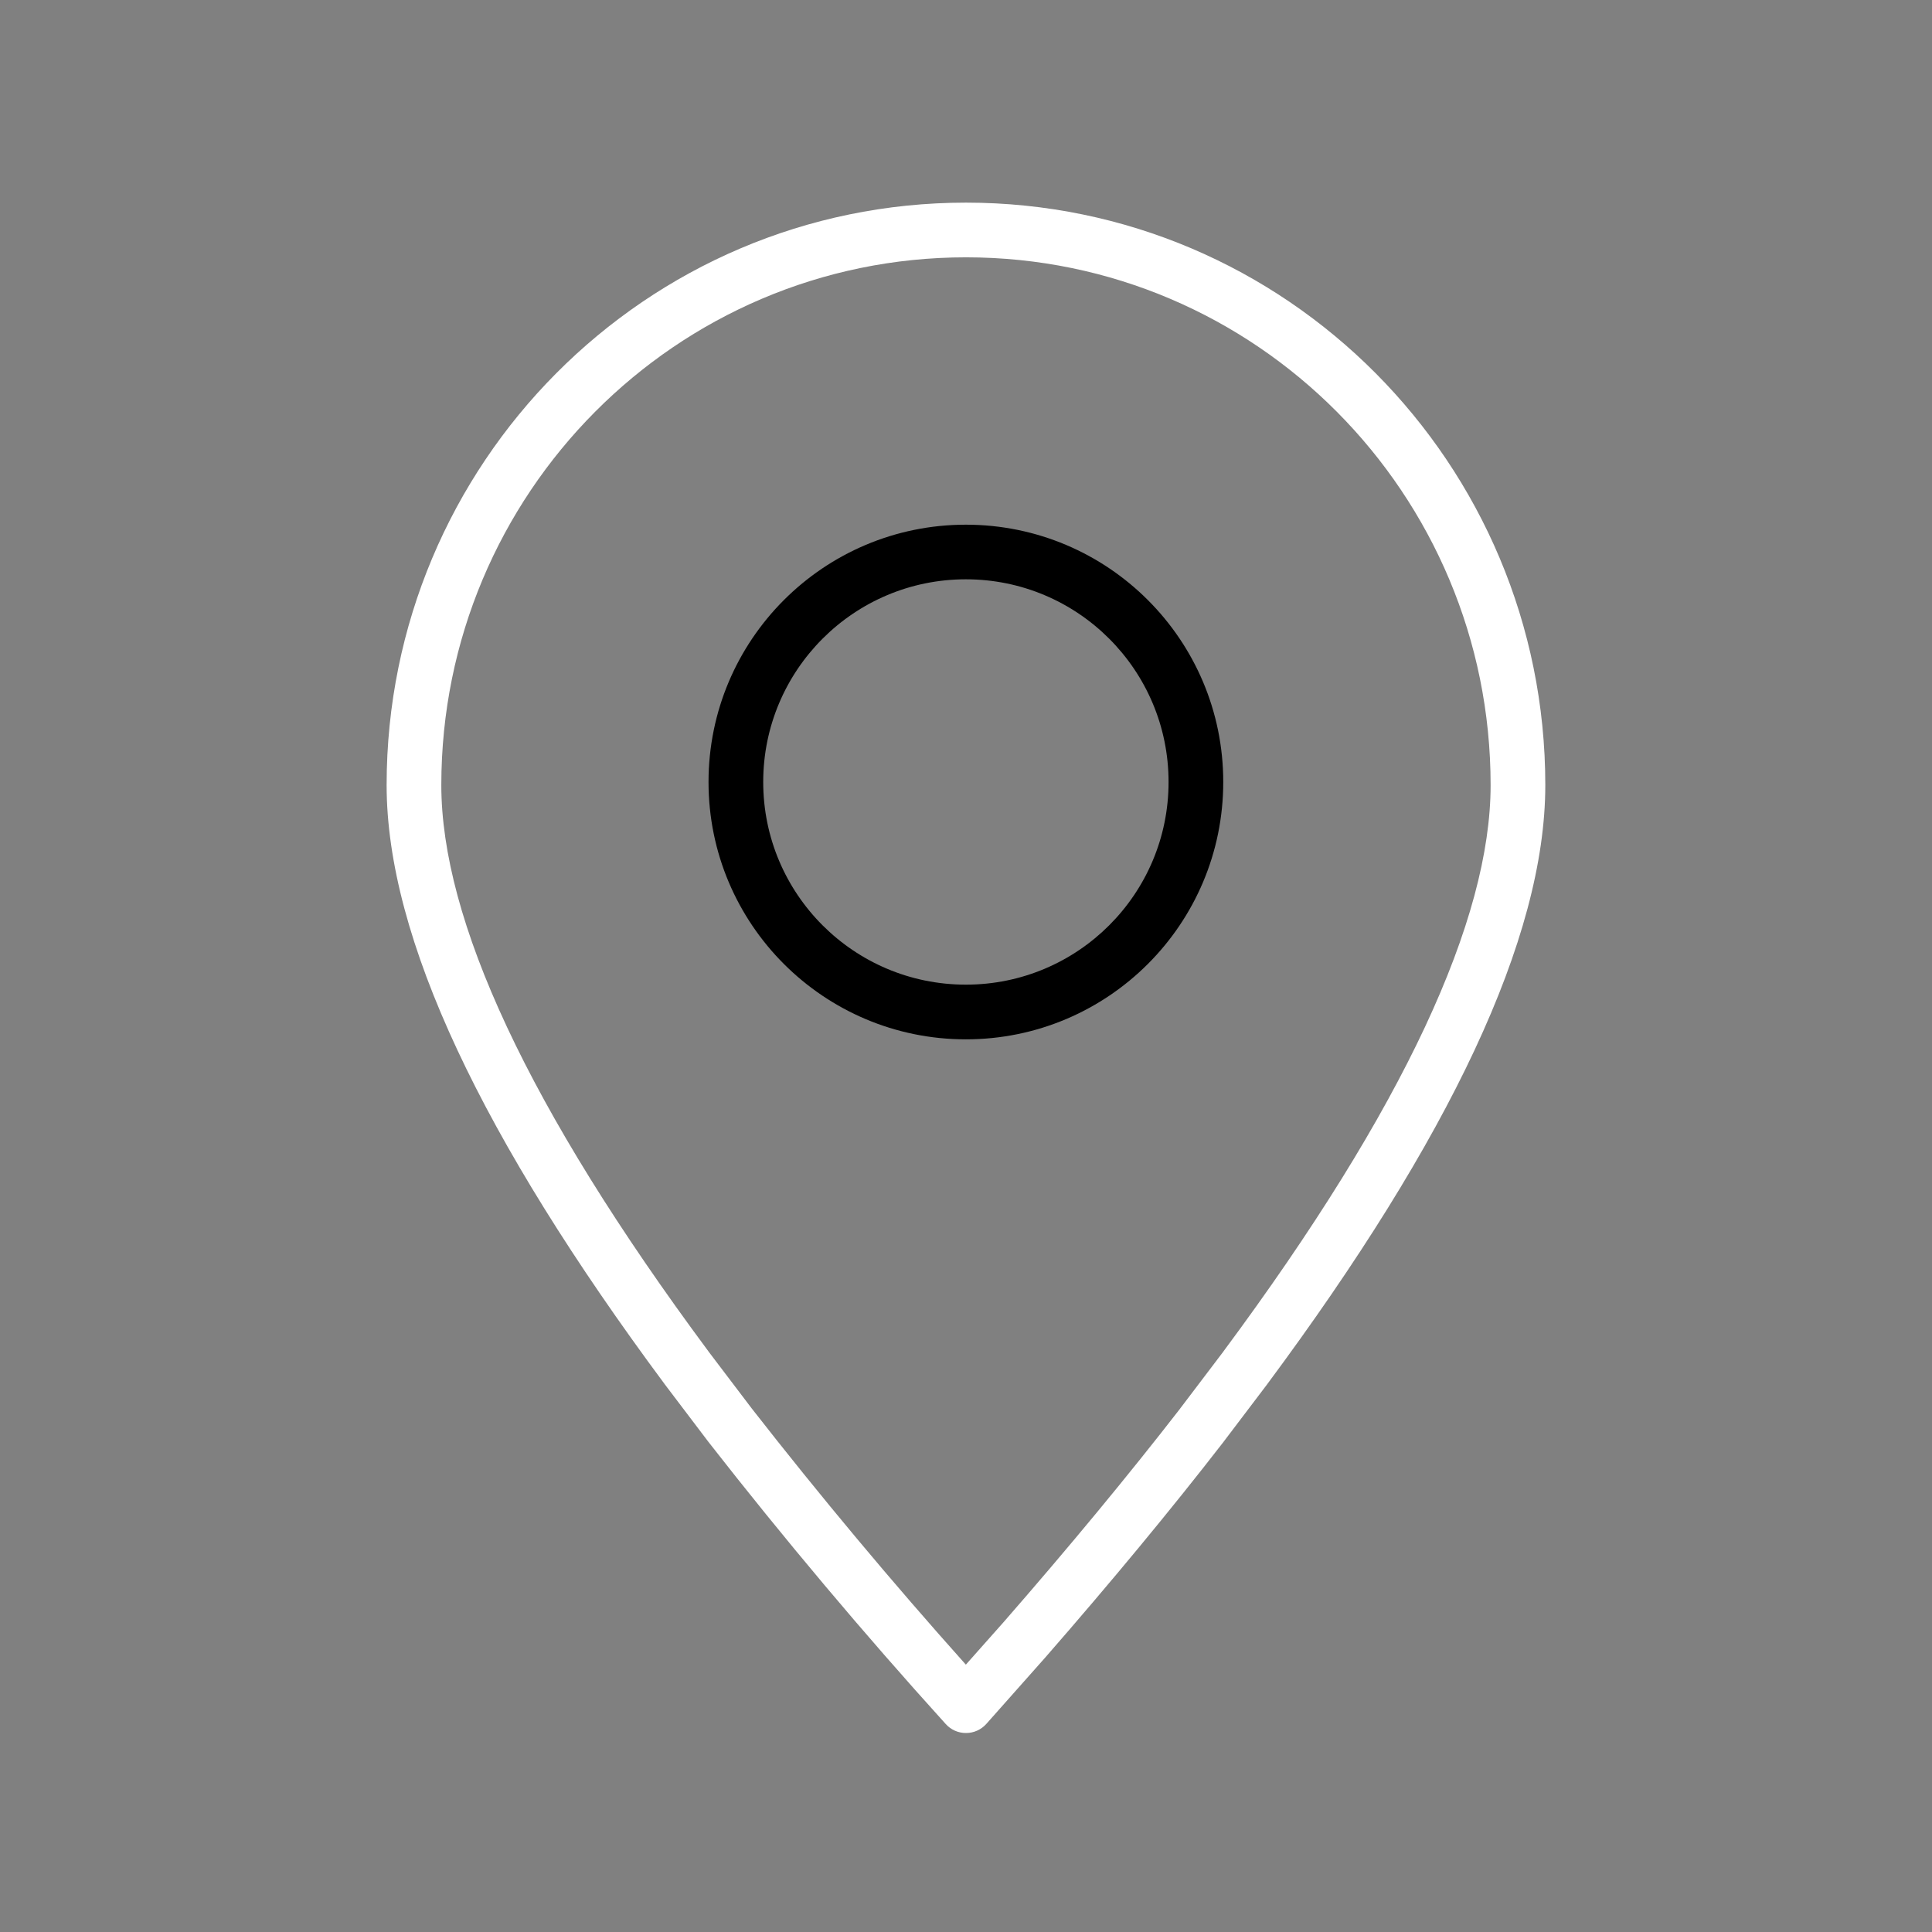 <svg width="26" height="26" viewBox="0 0 26 26" fill="none" xmlns="http://www.w3.org/2000/svg">
<rect x="0" y="0" width="26" height="26" fill="#808080" stroke="none"/>
<path fill-rule="evenodd" clip-rule="evenodd" d="M5.203 10.565C5.203 6.238 8.691 2.727 13 2.727C17.308 2.727 20.796 6.238 20.796 10.565C20.796 12.626 19.505 15.326 17.055 18.626L17.053 18.629L16.467 19.402L16.465 19.405C15.75 20.328 14.948 21.296 14.058 22.316L14.056 22.318L13.275 23.198C13.205 23.277 13.106 23.322 13.001 23.322C12.897 23.323 12.797 23.279 12.727 23.201C11.617 21.975 10.553 20.71 9.535 19.406L9.532 19.402L8.946 18.629L8.944 18.626C6.495 15.326 5.203 12.626 5.203 10.565ZM13 3.463C9.102 3.463 5.939 6.641 5.939 10.565C5.939 12.368 7.094 14.898 9.534 18.186C9.534 18.186 9.535 18.187 9.535 18.188L10.117 18.955C11.039 20.136 11.999 21.285 12.998 22.402L13.504 21.832C13.504 21.832 13.504 21.831 13.505 21.831C14.386 20.821 15.178 19.864 15.882 18.956C15.883 18.955 15.883 18.954 15.883 18.954L16.464 18.188C16.465 18.187 16.465 18.186 16.465 18.186C18.906 14.898 20.06 12.368 20.06 10.565C20.06 6.641 16.898 3.463 13 3.463Z" fill="white"/>
<path fill-rule="evenodd" clip-rule="evenodd" d="M12.998 7.796C11.492 7.796 10.271 9.018 10.271 10.524C10.271 12.03 11.492 13.251 12.998 13.251C14.505 13.251 15.726 12.03 15.726 10.524C15.726 9.018 14.505 7.796 12.998 7.796ZM9.535 10.524C9.535 8.611 11.086 7.061 12.998 7.061C14.911 7.061 16.462 8.611 16.462 10.524C16.462 12.437 14.911 13.987 12.998 13.987C11.086 13.987 9.535 12.437 9.535 10.524Z" fill="black"/>
</svg>
